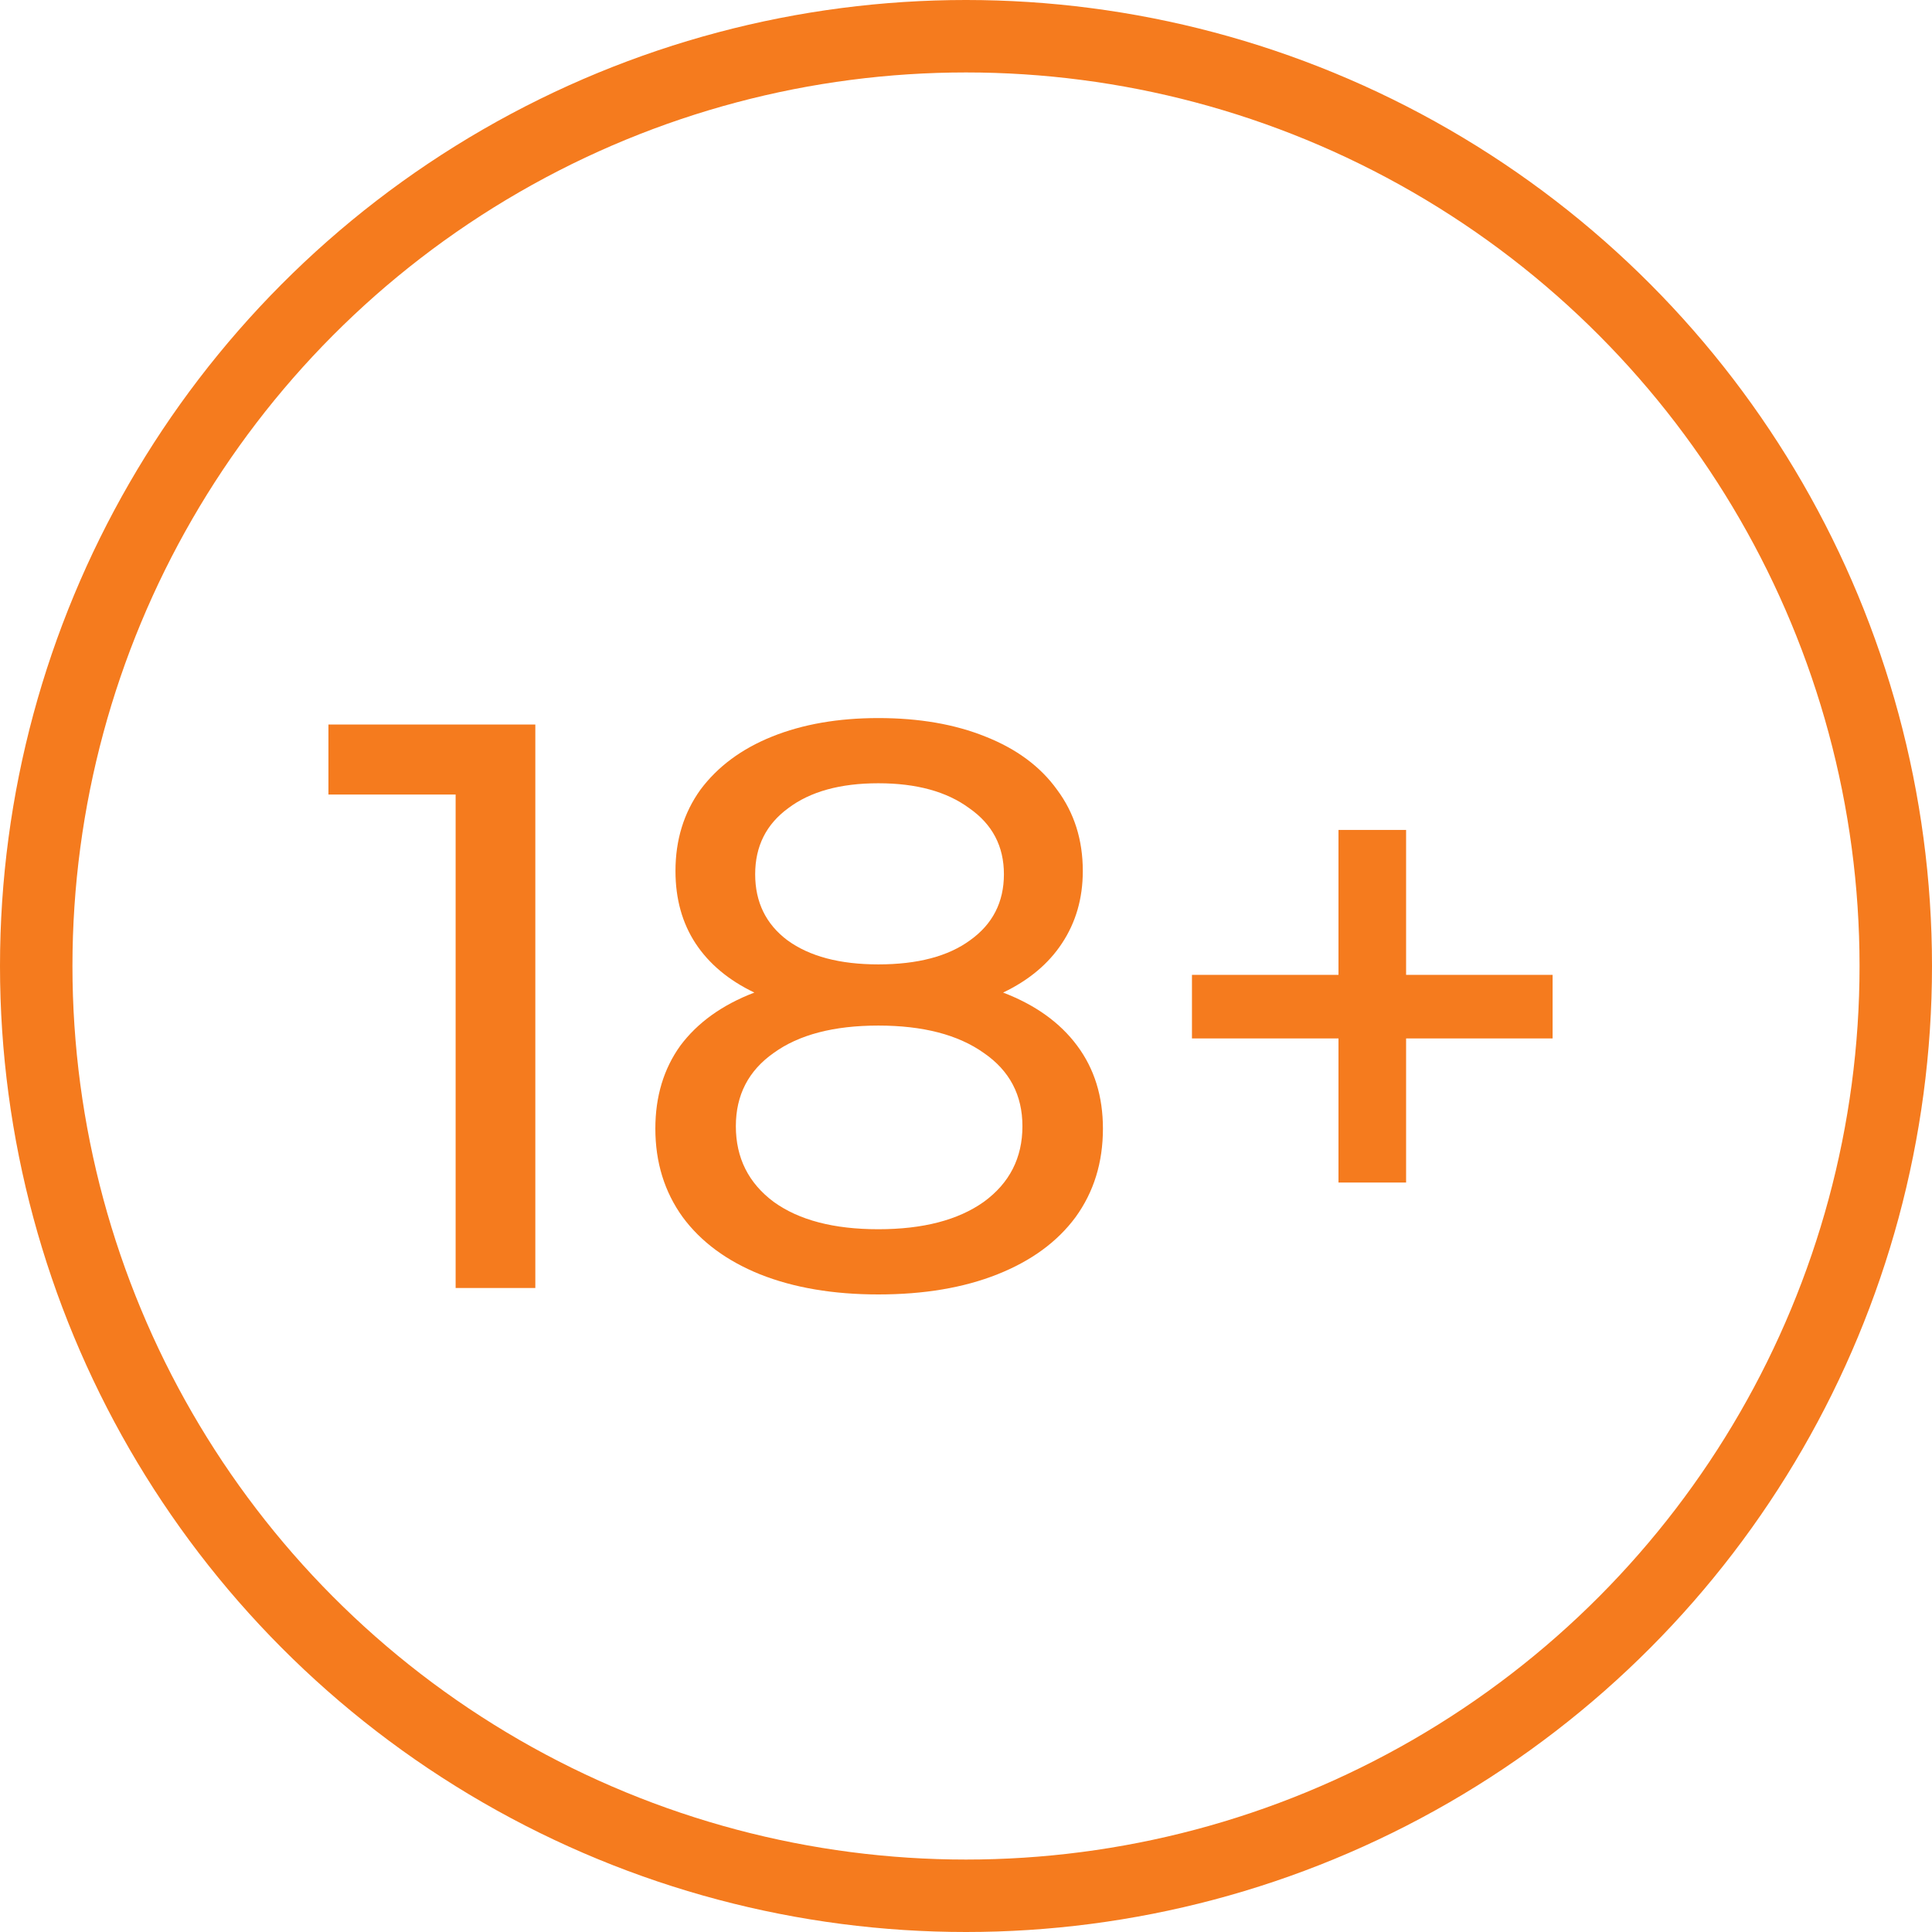 <?xml version="1.0" encoding="UTF-8"?> <svg xmlns="http://www.w3.org/2000/svg" width="24" height="24" viewBox="0 0 24 24" fill="none"> <path d="M6.65 9V16H5.66V9.87H4.08V9H6.65ZM12.461 12.33C12.861 12.483 13.168 12.703 13.381 12.99C13.595 13.277 13.701 13.62 13.701 14.02C13.701 14.44 13.588 14.807 13.361 15.12C13.134 15.427 12.811 15.663 12.391 15.83C11.971 15.997 11.478 16.08 10.911 16.08C10.351 16.08 9.861 15.997 9.441 15.83C9.028 15.663 8.708 15.427 8.481 15.12C8.255 14.807 8.141 14.44 8.141 14.02C8.141 13.62 8.245 13.277 8.451 12.99C8.665 12.703 8.971 12.483 9.371 12.33C9.051 12.177 8.808 11.973 8.641 11.72C8.475 11.467 8.391 11.167 8.391 10.82C8.391 10.433 8.495 10.097 8.701 9.81C8.915 9.523 9.211 9.303 9.591 9.15C9.971 8.997 10.411 8.92 10.911 8.92C11.418 8.92 11.861 8.997 12.241 9.15C12.628 9.303 12.925 9.523 13.131 9.81C13.345 10.097 13.451 10.433 13.451 10.82C13.451 11.16 13.364 11.46 13.191 11.72C13.024 11.973 12.781 12.177 12.461 12.33ZM10.911 9.73C10.438 9.73 10.065 9.833 9.791 10.04C9.518 10.24 9.381 10.513 9.381 10.86C9.381 11.207 9.515 11.48 9.781 11.68C10.055 11.88 10.431 11.98 10.911 11.98C11.398 11.98 11.778 11.88 12.051 11.68C12.331 11.48 12.471 11.207 12.471 10.86C12.471 10.513 12.328 10.24 12.041 10.04C11.761 9.833 11.384 9.73 10.911 9.73ZM10.911 15.27C11.464 15.27 11.901 15.157 12.221 14.93C12.541 14.697 12.701 14.383 12.701 13.99C12.701 13.603 12.541 13.3 12.221 13.08C11.901 12.853 11.464 12.74 10.911 12.74C10.358 12.74 9.925 12.853 9.611 13.08C9.298 13.3 9.141 13.603 9.141 13.99C9.141 14.383 9.298 14.697 9.611 14.93C9.925 15.157 10.358 15.27 10.911 15.27ZM19.287 12.9H17.467V14.69H16.627V12.9H14.807V12.11H16.627V10.31H17.467V12.11H19.287V12.9Z" fill="#F57B1E"></path> <circle cx="12" cy="12" r="11.55" stroke="#F57B1E" stroke-width="0.9"></circle> </svg> 